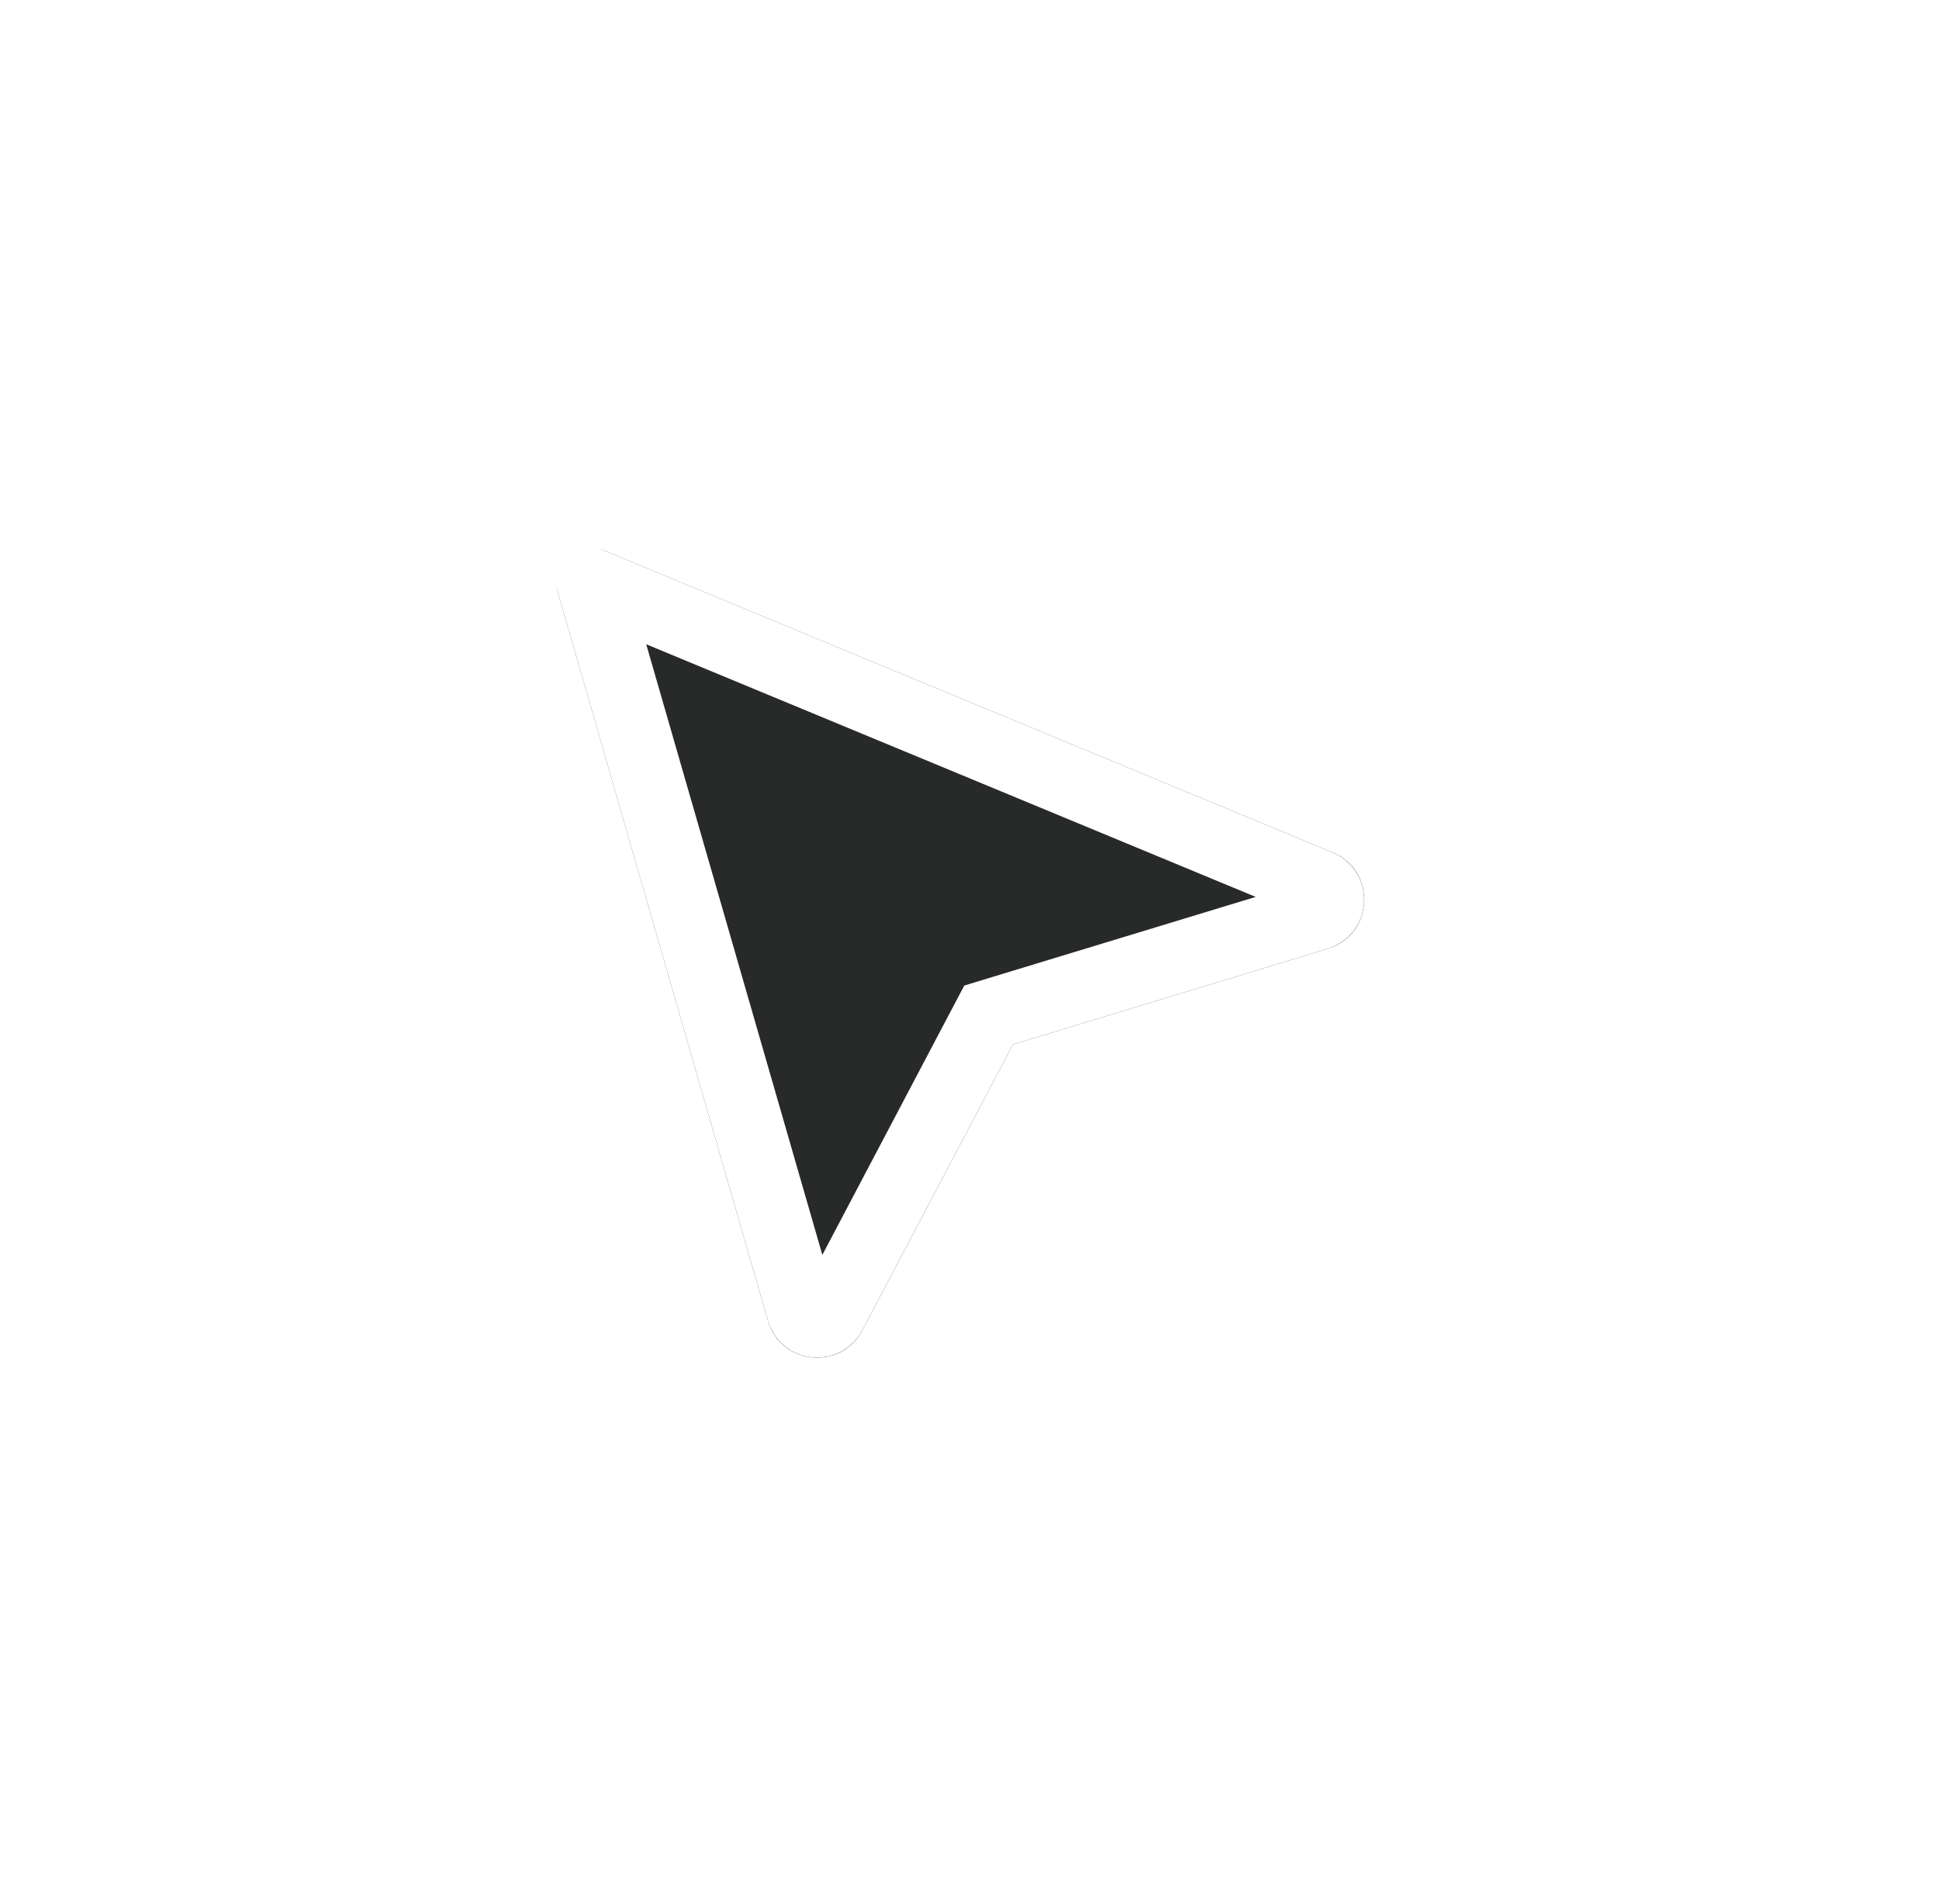 <svg width="55" height="54" viewBox="0 0 55 54" fill="none" xmlns="http://www.w3.org/2000/svg">
<g filter="url(#filter0_d_6127_13947)">
<path d="M10.977 11.931C10.752 11.152 11.528 10.459 12.277 10.77L32.963 19.344C34.221 19.865 34.133 21.676 32.83 22.073L23.895 24.79L19.623 32.9C19.014 34.056 17.307 33.881 16.945 32.625L10.977 11.931Z" fill="#282929"/>
<path d="M32.58 20.268C32.947 20.42 32.946 20.924 32.61 21.087L32.539 21.116L23.604 23.833L23.205 23.955L23.01 24.324L18.738 32.433C18.561 32.77 18.084 32.744 17.932 32.418L17.906 32.348L11.956 11.719L32.58 20.268Z" stroke="white" stroke-width="2"/>
</g>
<defs>
<filter id="filter0_d_6127_13947" x="0.297" y="0.053" width="53.876" height="53.936" filterUnits="userSpaceOnUse" color-interpolation-filters="sRGB">
<feFlood flood-opacity="0" result="BackgroundImageFix"/>
<feColorMatrix in="SourceAlpha" type="matrix" values="0 0 0 0 0 0 0 0 0 0 0 0 0 0 0 0 0 0 127 0" result="hardAlpha"/>
<feOffset dx="4.837" dy="4.837"/>
<feGaussianBlur stdDeviation="7.739"/>
<feComposite in2="hardAlpha" operator="out"/>
<feColorMatrix type="matrix" values="0 0 0 0 0 0 0 0 0 0 0 0 0 0 0 0 0 0 0.08 0"/>
<feBlend mode="normal" in2="BackgroundImageFix" result="effect1_dropShadow_6127_13947"/>
<feBlend mode="normal" in="SourceGraphic" in2="effect1_dropShadow_6127_13947" result="shape"/>
</filter>
</defs>
</svg>
